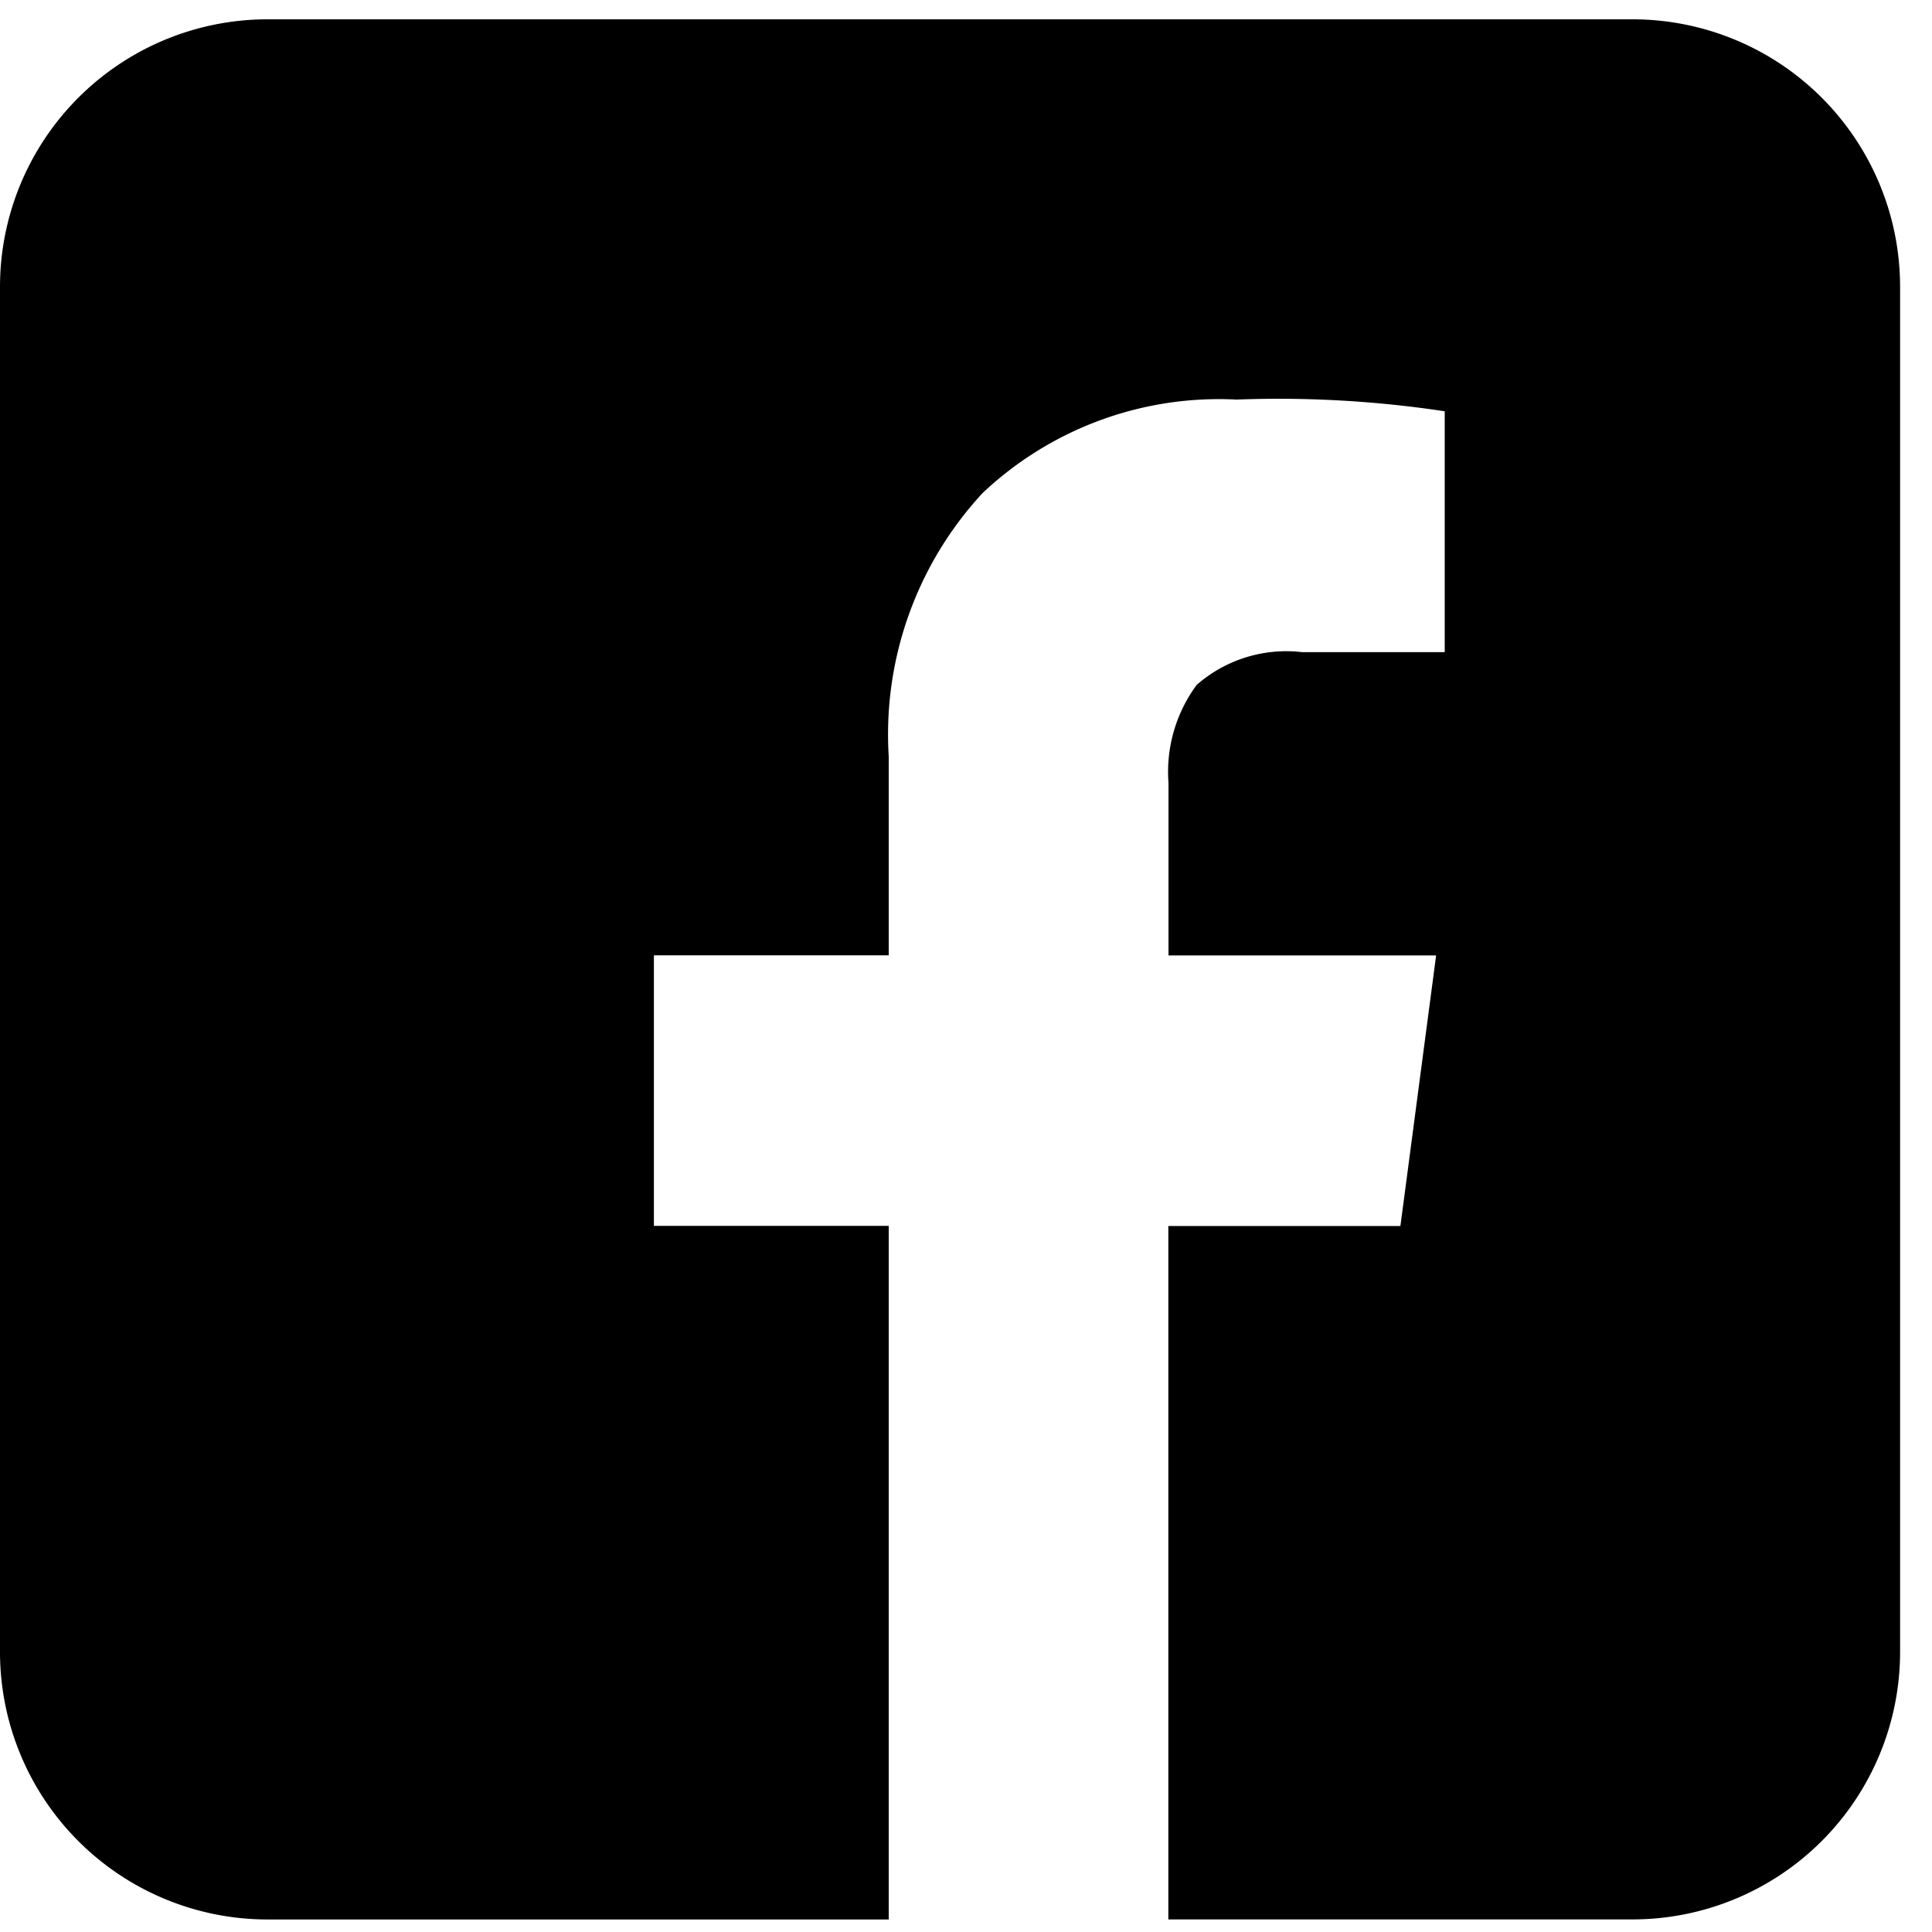 <svg xmlns="http://www.w3.org/2000/svg" width="33" height="33"><defs><clipPath id="a"><path fill="none" d="M0 0h33v33H0z" data-name="長方形 154"/></clipPath></defs><g data-name="グループ 130"><g clip-path="url(#a)" data-name="グループ 129"><path d="M27.887.33H4.567A4.57 4.57 0 0 0 0 4.898v23.32a4.57 4.57 0 0 0 4.567 4.568H15.18V20.939h-4.011v-4.621h4.011v-3.4a6.07 6.07 0 0 1 1.6-4.493 5.88 5.88 0 0 1 4.341-1.6 19 19 0 0 1 3.556.2v4.114H22.24a2.32 2.32 0 0 0-1.8.56 2.5 2.5 0 0 0-.481 1.676v2.945h4.571l-.61 4.621h-3.964v11.844h7.931a4.57 4.57 0 0 0 4.568-4.568V4.898A4.57 4.57 0 0 0 27.888.33Z" data-name="パス 388"/></g></g></svg>